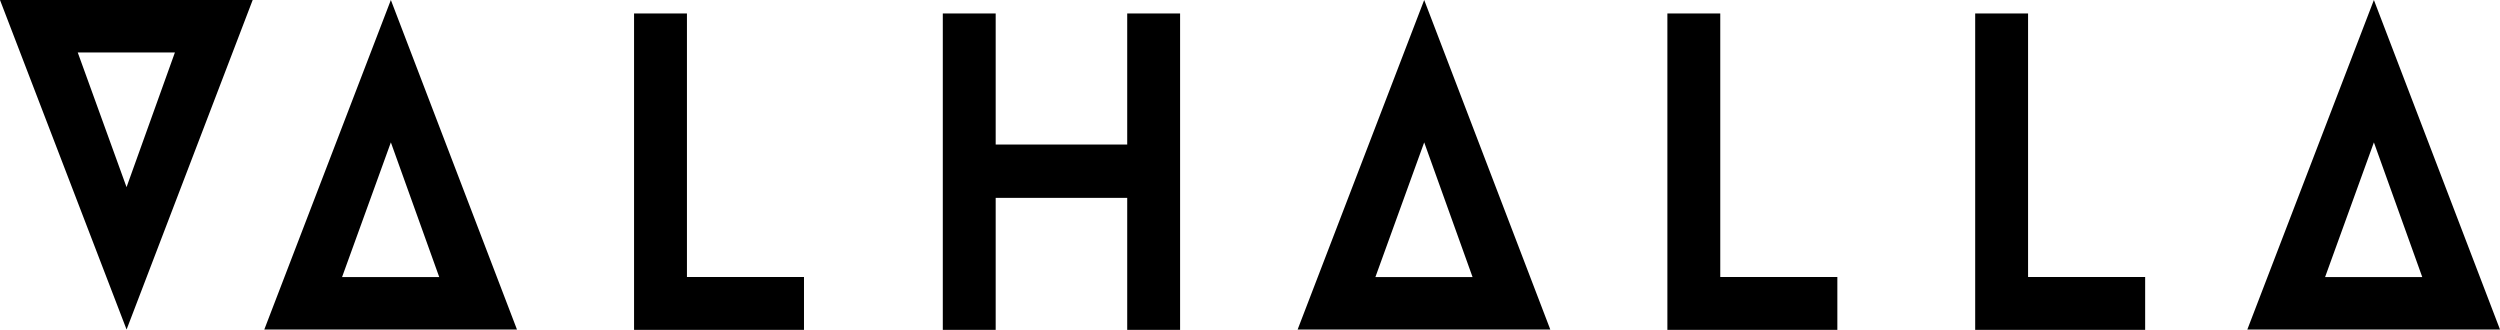 <?xml version="1.0" encoding="UTF-8"?>
<!-- Generator: Adobe Illustrator 25.0.1, SVG Export Plug-In . SVG Version: 6.00 Build 0)  -->
<svg xmlns="http://www.w3.org/2000/svg" xmlns:xlink="http://www.w3.org/1999/xlink" version="1.1" id="Layer_1" x="0px" y="0px" viewBox="0 0 848.11 111.91" style="enable-background:new 0 0 848.11 111.91;" xml:space="preserve">
<style type="text/css">
	.st0{fill:#FFFFFF;}
	.st1{fill:none;stroke:#FFFFFF;stroke-width:2;stroke-miterlimit:10;}
</style>
<g>
	<path d="M42.94,111.79L0,0h85.72L42.94,111.79z M59.34,17.79H26.37l16.56,45.7L59.34,17.79z"></path>
	<path d="M175.38,111.79H89.66L132.6,0L175.38,111.79z M132.6,48.3L116.04,94h32.97L132.6,48.3z"></path>
	<path d="M525.93,111.79h-85.72L483.15,0L525.93,111.79z M483.15,48.3L466.59,94h32.97L483.15,48.3z"></path>
	<path d="M848.11,111.79h-85.72L805.33,0L848.11,111.79z M805.33,48.3L788.77,94h32.97L805.33,48.3z"></path>
	<path d="M272.75,93.97v17.94H215.1V4.57h17.94v89.4H272.75z"></path>
	<path d="M400.34,111.91H382.4V67.13h-44.62v44.78h-17.94V4.57h17.94v44.47h44.62V4.57h17.94V111.91z"></path>
	<path d="M623.31,93.97v17.94h-57.66V4.57h17.94v89.4H623.31z"></path>
	<path d="M727.73,93.97v17.94h-57.66V4.57h17.94v89.4H727.73z"></path>
</g>
</svg>
